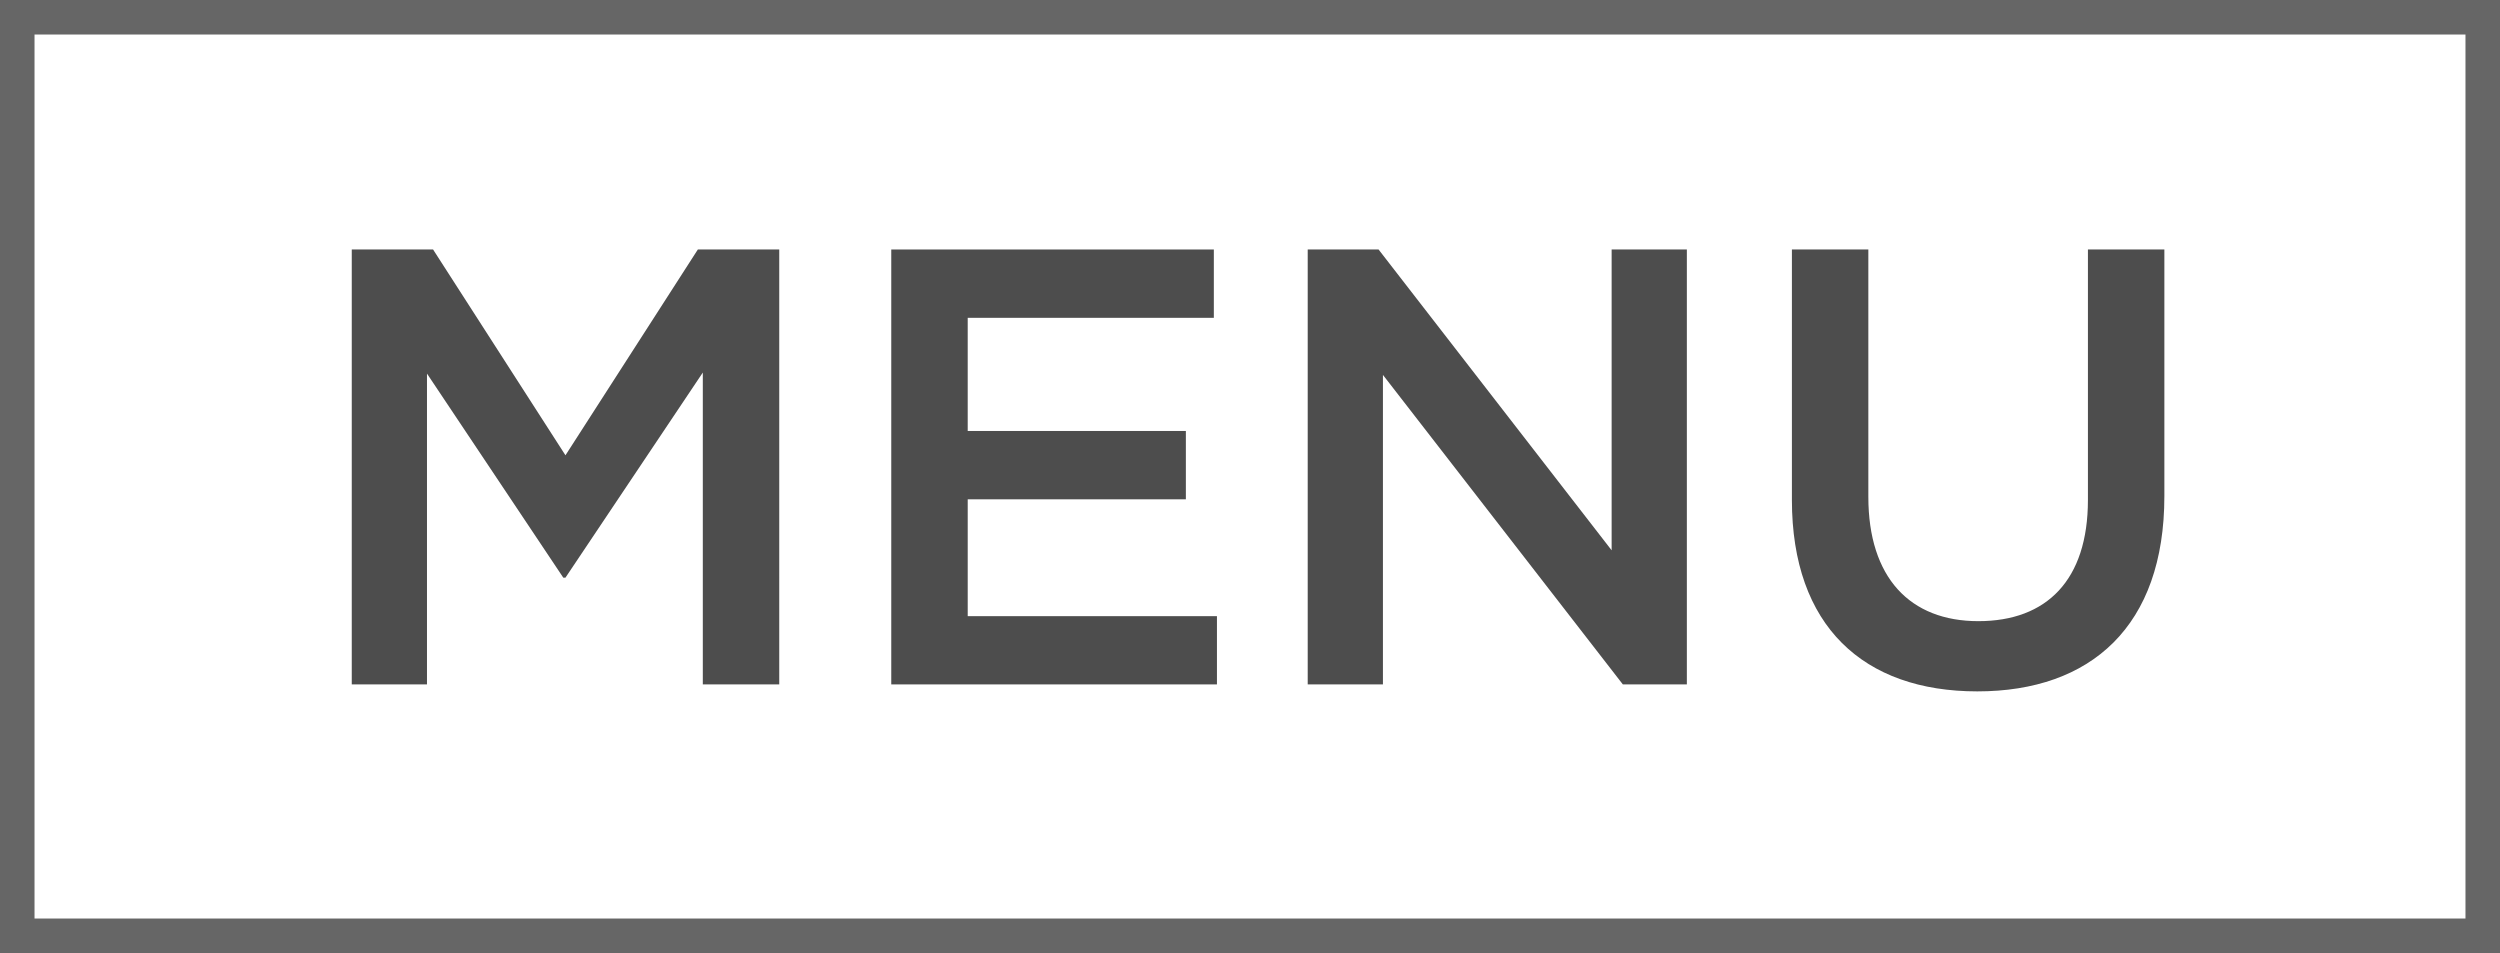 <svg xmlns="http://www.w3.org/2000/svg" width="595.22" height="226.91" viewBox="0 0 595.22 226.91"><path d="M428.64,300.45H448l31.52,49,31.52-49h19.38V404h-18.2V329.75l-32.7,48.83H479L446.55,330v74H428.64Z" transform="translate(-344.89 -241.05)" fill="#4d4d4d"/><path d="M557.09,300.45h76.8v16.27h-58.6v26.94h51.94v16.27H575.29v27.82h59.34V404H557.09Z" transform="translate(-344.89 -241.05)" fill="#4d4d4d"/><path d="M656.24,300.45h16.87l55.49,71.62V300.45h17.91V404H731.27l-57.12-73.69V404H656.24Z" transform="translate(-344.89 -241.05)" fill="#4d4d4d"/><path d="M771.52,360.08V300.45h18.2v58.89c0,19.24,9.91,29.6,26.19,29.6S842,379.17,842,360.08V300.45h18.2v58.74c0,30.93-17.46,46.47-44.54,46.47S771.52,390.12,771.52,360.08Z" transform="translate(-344.89 -241.05)" fill="#4d4d4d"/><rect x="4.11" y="4.11" width="587" height="218.69" fill="none" stroke="#666" stroke-miterlimit="10" stroke-width="8.22"/></svg>